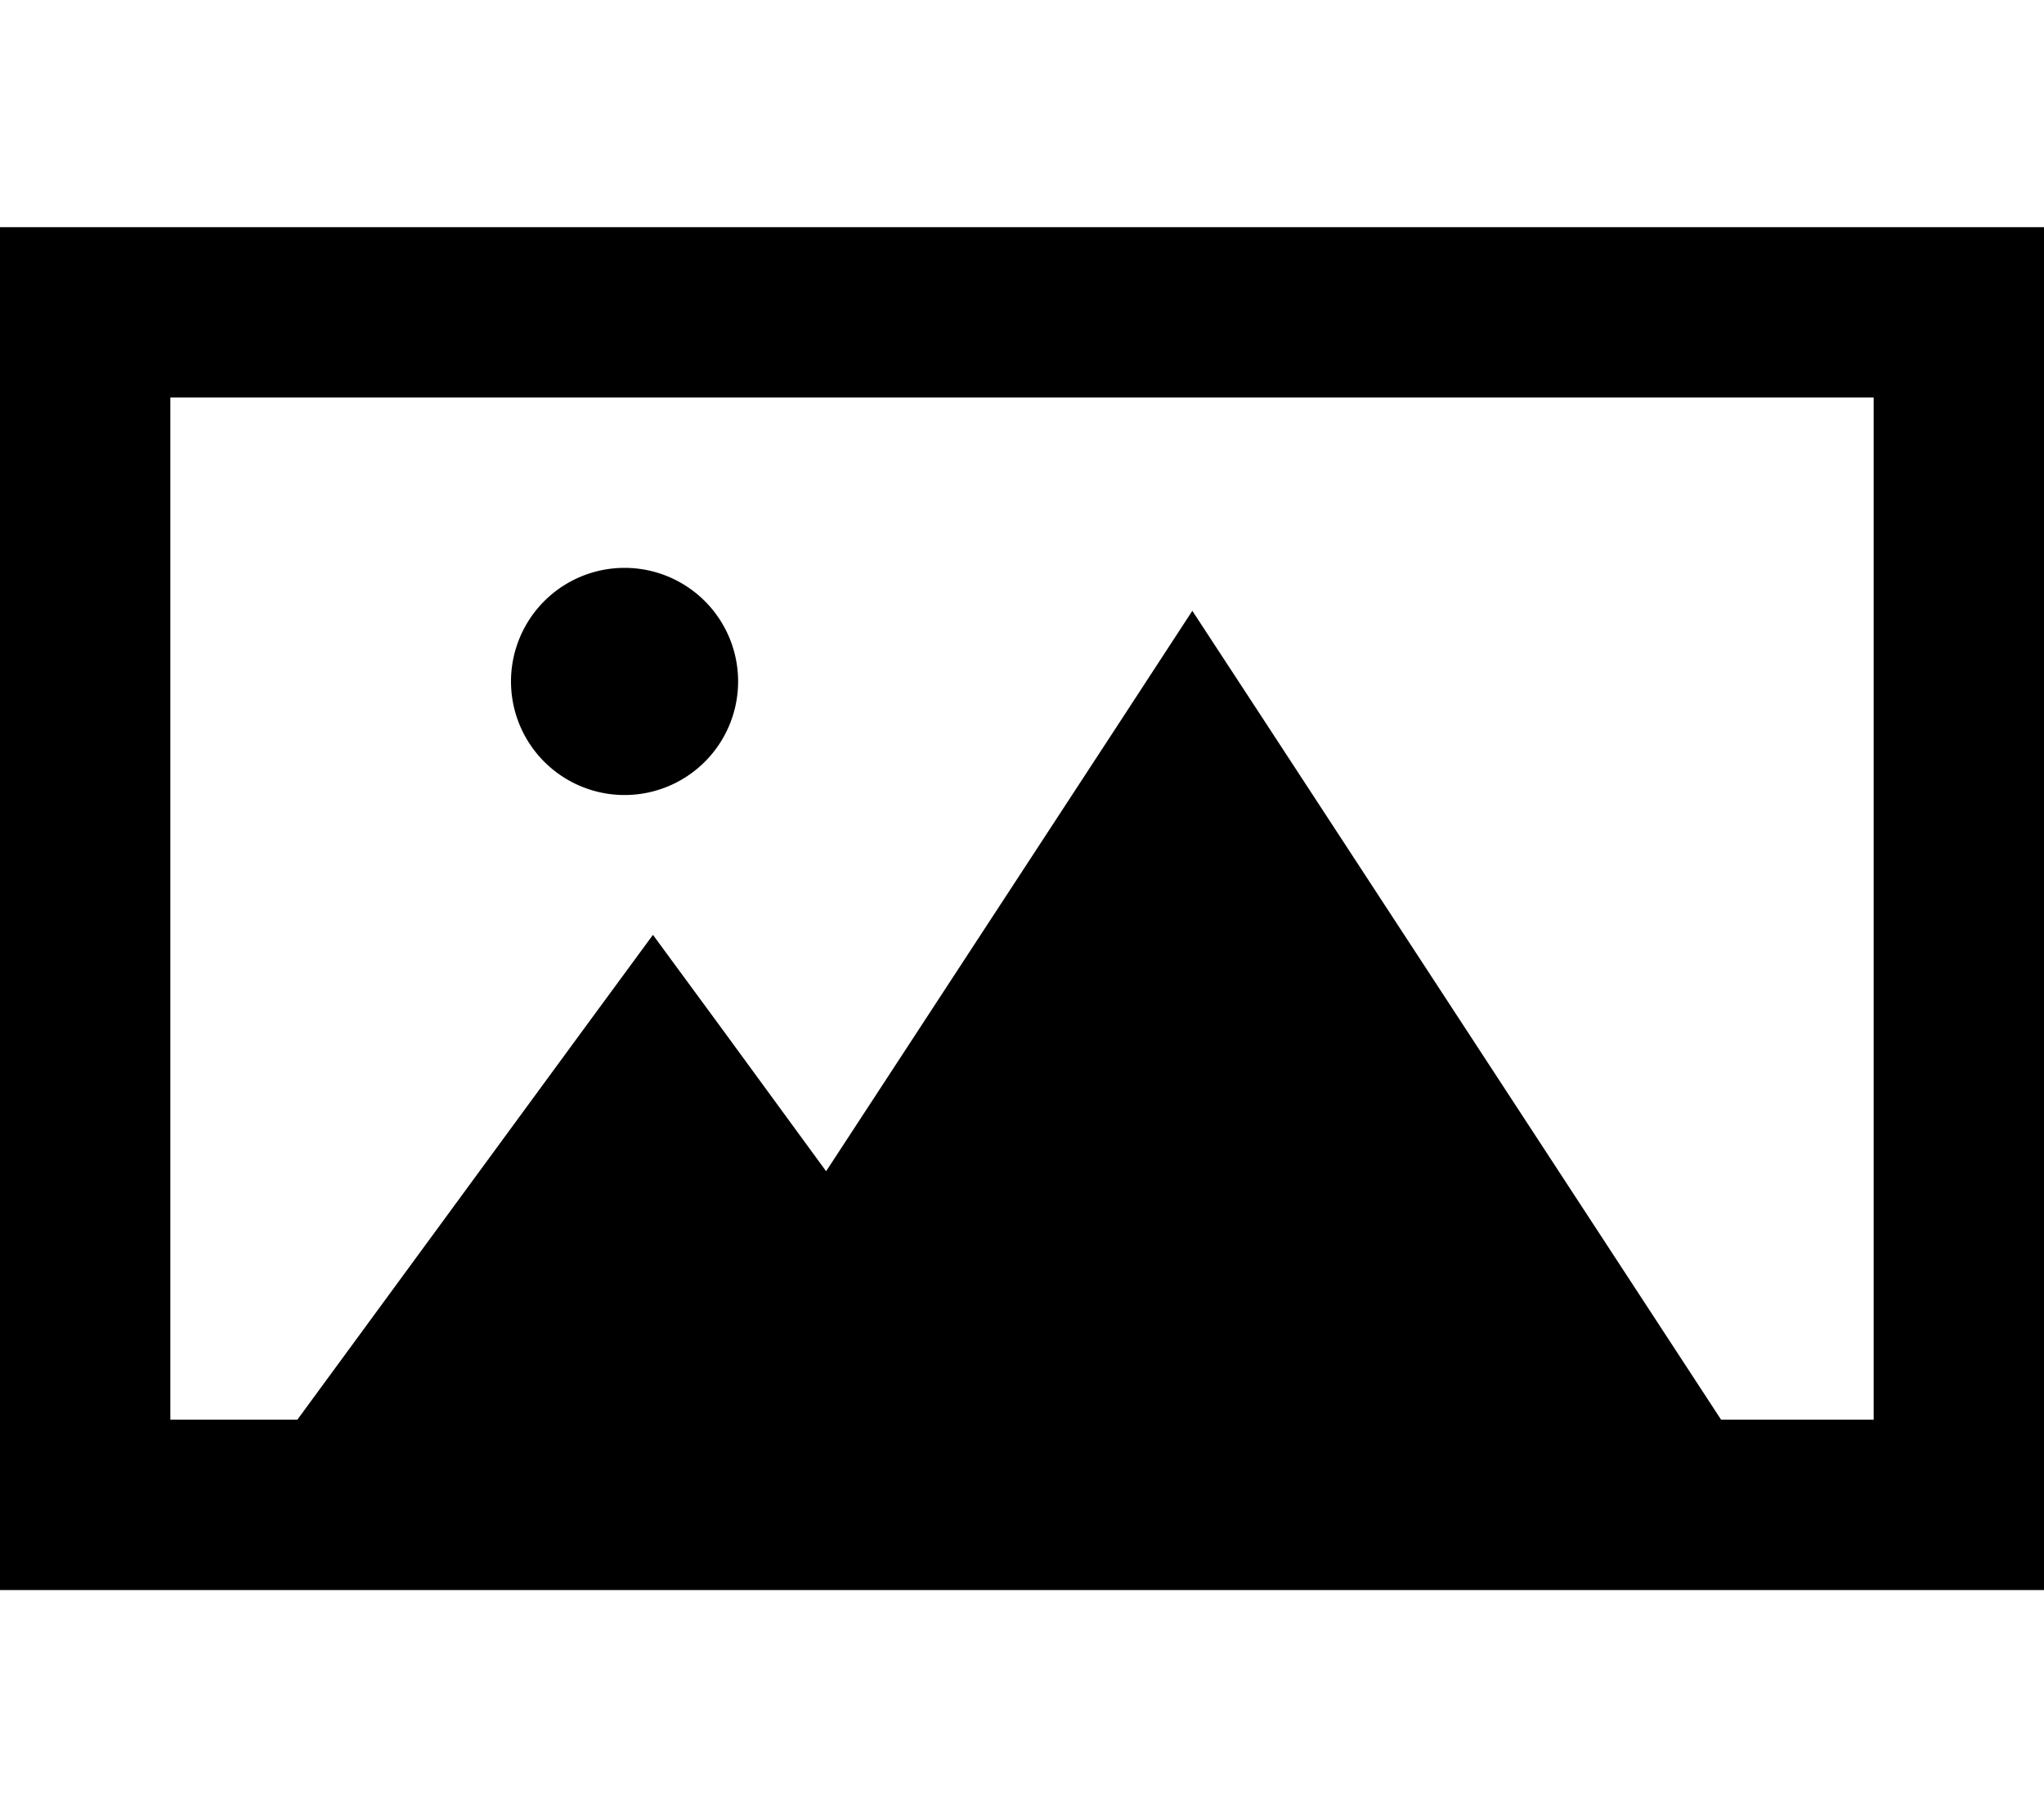 <svg xmlns="http://www.w3.org/2000/svg" viewBox="0 0 576 512"><!--! Font Awesome Pro 6.3.0 by @fontawesome - https://fontawesome.com License - https://fontawesome.com/license (Commercial License) Copyright 2023 Fonticons, Inc. --><path d="M48 112V400H83.8l80.8-110.2L184 263.4l19.4 26.4L232.8 330l83.1-127.1L336 172.1l20.1 30.7L485 400h43V112H48zm.6 336H48 0V400 112 64H48 528h48v48V400v48H528 516.4 472 319.4 272 200 155.6 96 48.6zM176 160a32 32 0 1 1 0 64 32 32 0 1 1 0-64z"/></svg>